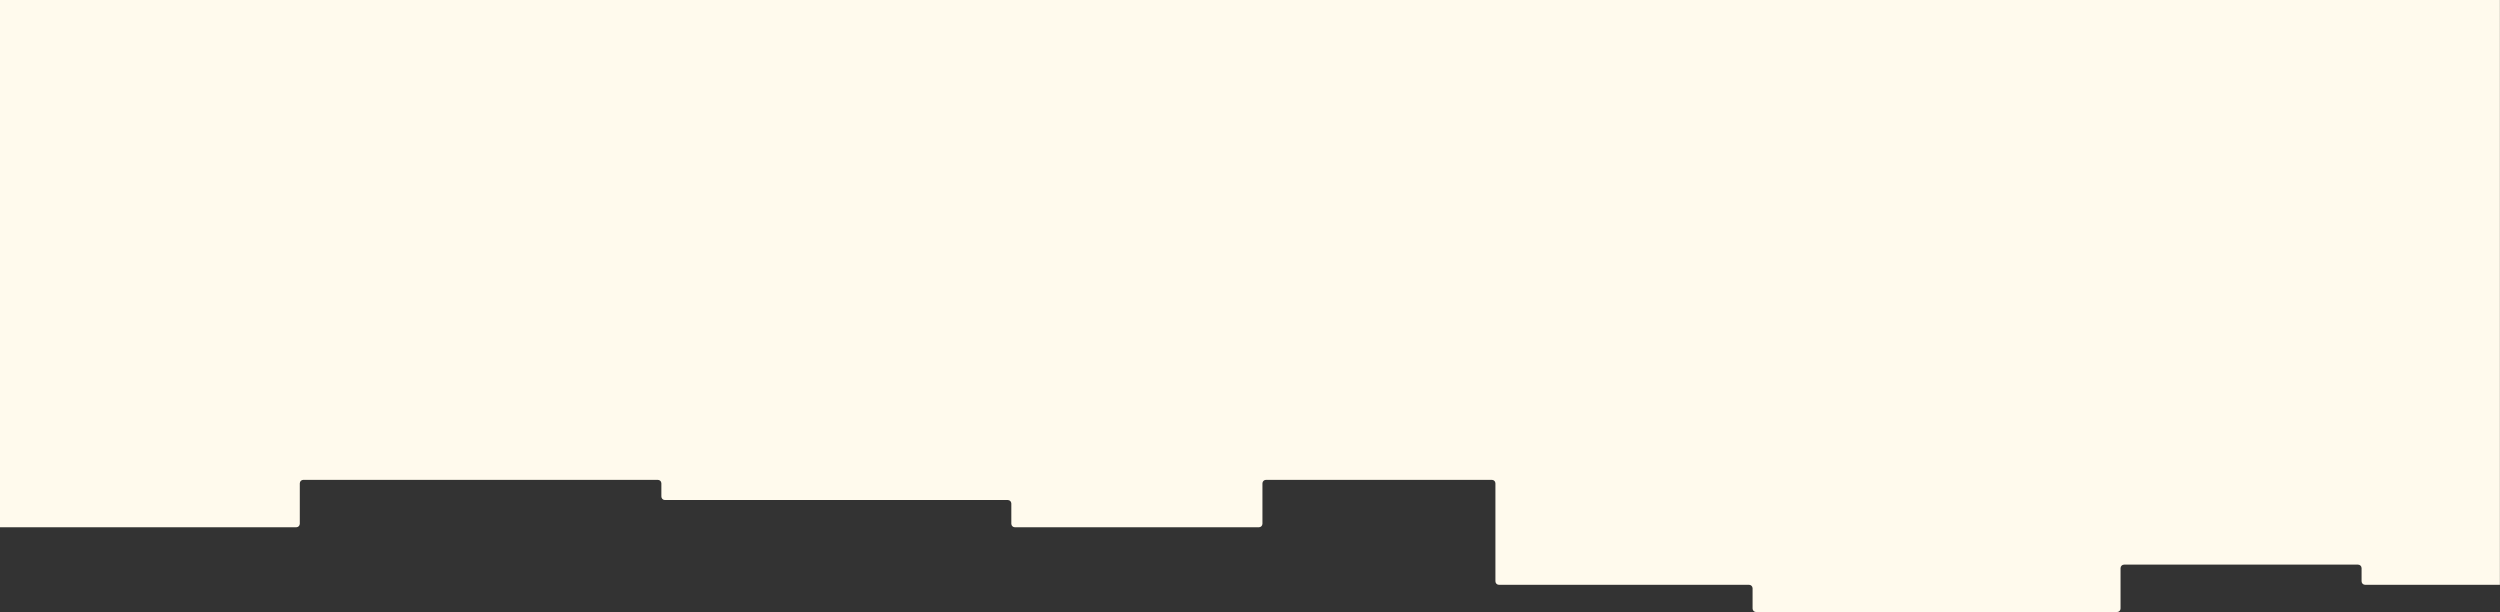 <?xml version="1.0" encoding="UTF-8"?> <svg xmlns="http://www.w3.org/2000/svg" width="2847" height="697" viewBox="0 0 2847 697" fill="none"><rect x="0" y="0" width="2847" height="697" fill="#333333" stroke="none"/> <path d="M2693.37 665.97L2846.88 665.97L2846.88 0L-0 5.62934e-05L-0 600.446L337.407 600.446C339.616 600.446 341.407 598.655 341.407 596.446L341.407 550.466C341.407 548.257 343.198 546.466 345.407 546.466L749.168 546.466C751.377 546.466 753.168 548.257 753.168 550.466L753.168 565.436C753.168 567.645 754.959 569.436 757.168 569.436L1147.7 569.436C1149.91 569.436 1151.7 571.227 1151.7 573.436L1151.7 596.446C1151.7 598.655 1153.49 600.446 1155.7 600.446L1433.67 600.446C1435.88 600.446 1437.67 598.655 1437.67 596.446L1437.67 550.466C1437.67 548.257 1439.46 546.466 1441.67 546.466L1698.98 546.466C1701.19 546.466 1702.98 548.257 1702.98 550.466L1702.98 661.969C1702.98 664.179 1704.77 665.969 1706.98 665.969L1991.84 665.969C1994.05 665.969 1995.84 667.76 1995.84 669.969L1995.84 692.979C1995.84 695.188 1997.64 696.979 1999.84 696.979L2410.88 696.979C2413.09 696.979 2414.88 695.188 2414.88 692.979L2414.88 646.999C2414.88 644.79 2416.67 642.999 2418.88 642.999L2685.37 643C2687.58 643 2689.37 644.79 2689.37 647L2689.37 661.97C2689.37 664.179 2691.17 665.97 2693.37 665.97Z" fill="#FFFAED"></path> </svg> 